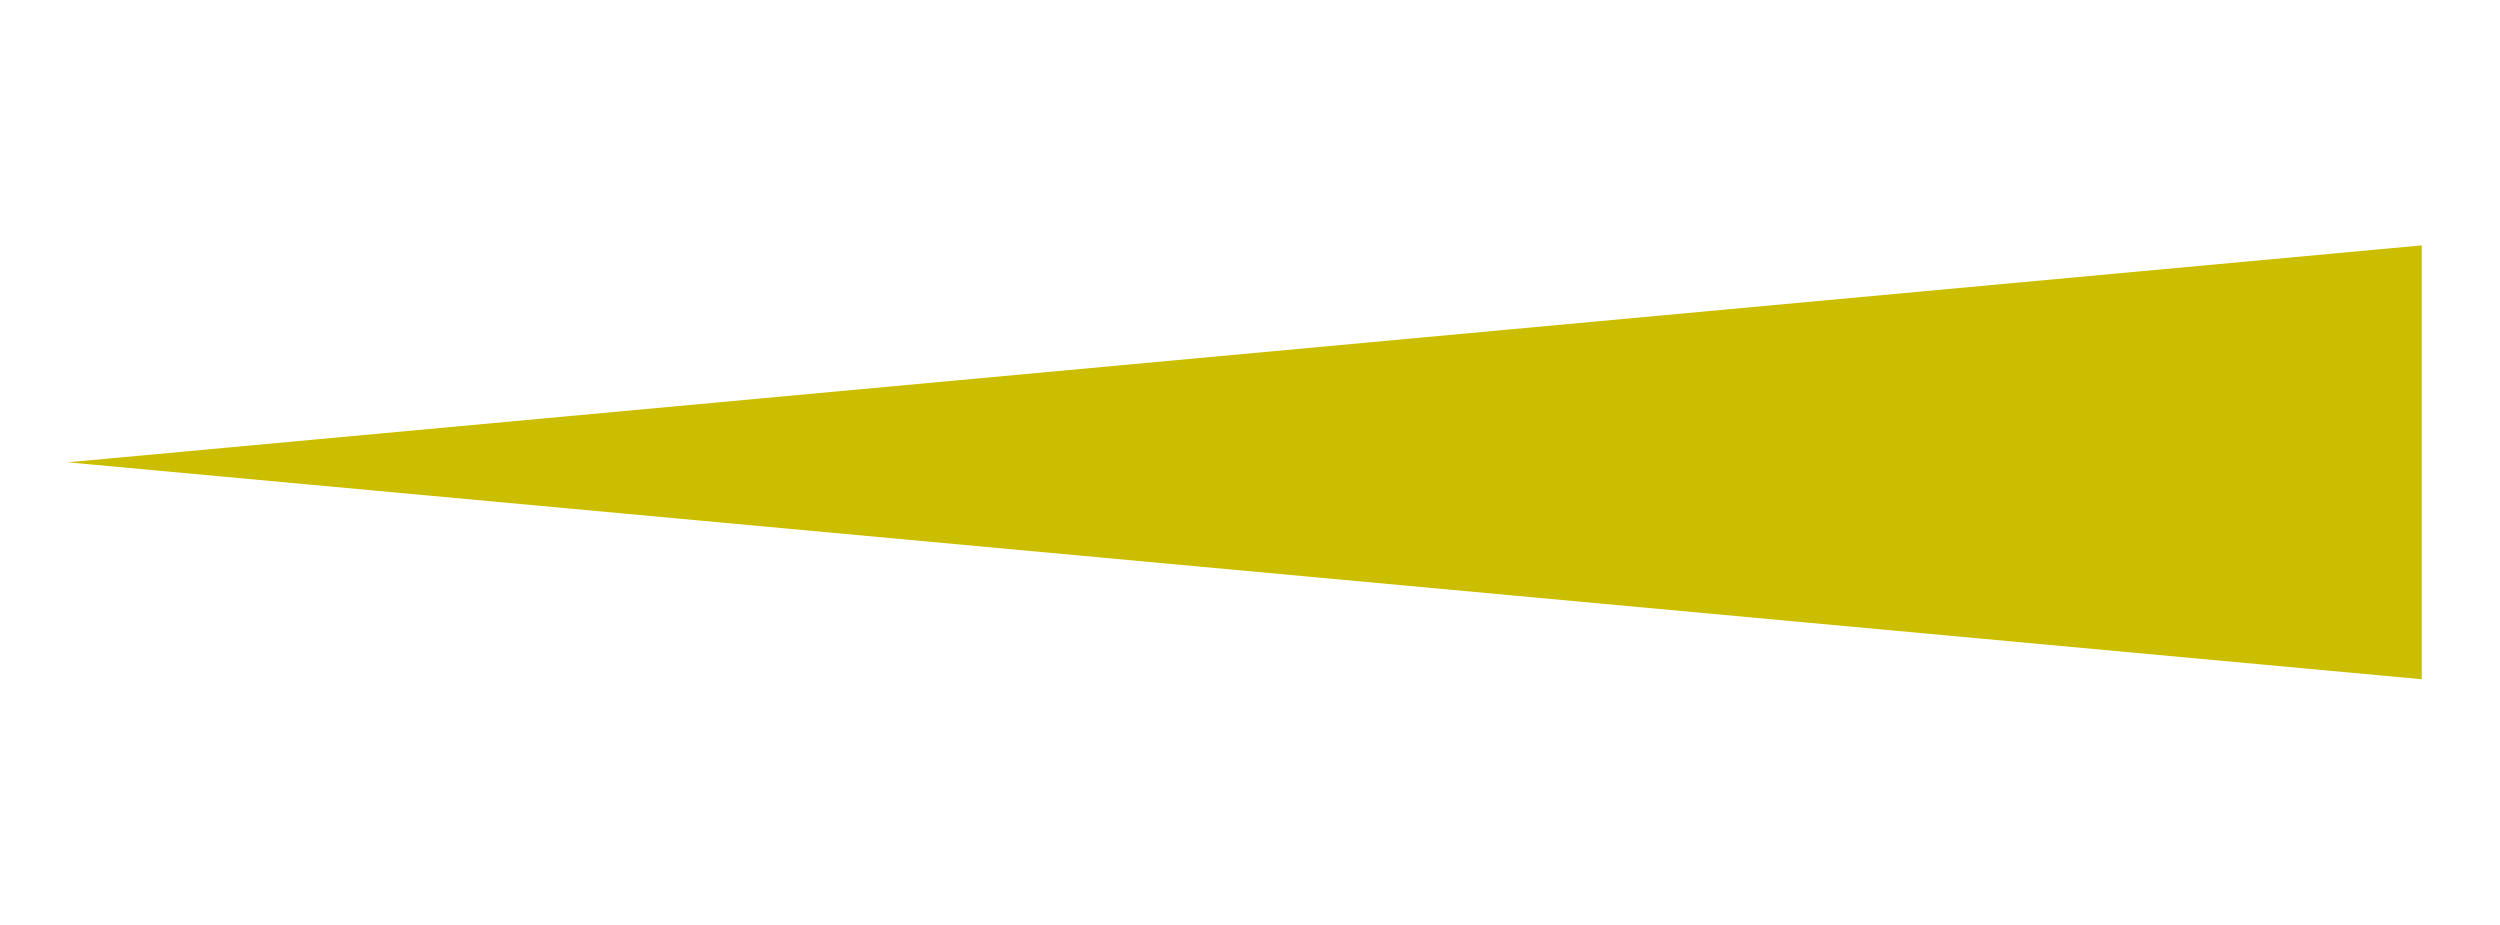 <?xml version="1.0" encoding="UTF-8"?>
<svg id="_レイヤー_2" xmlns="http://www.w3.org/2000/svg" version="1.1" viewBox="0 0 70.3 26">
  <!-- Generator: Adobe Illustrator 29.6.1, SVG Export Plug-In . SVG Version: 2.1.1 Build 9)  -->
  <defs>
    <style>
      .st0 {
        fill: #00ac97;
      }

      .st1 {
        display: none;
      }

      .st2 {
        fill: #cbbe00;
      }

      .st3 {
        fill: #cbe4e1;
      }
    </style>
  </defs>
  <g id="moji" class="st1">
    <rect class="st3" width="70.3" height="26"/>
  </g>
  <g class="st1">
    <path class="st0" d="M2.1,15.2c1.9-1.7,3.5-3,5.7-4.3,4.3-2.4,9.8-3.9,15.5-3.9,5.8,0,9.6,1.5,15.1,3.7,9.9,4,14.3,4.8,17.3,4.8,4.4,0,9-2,11.5-4.3l.7.8c-1.6,1.4-9.4,7.2-19.8,7.2-5.9,0-9.6-1.3-15.5-3.5-5-1.8-11.9-4.1-18.1-4.1-5.4,0-8.3,1.4-11.7,4.5l-.6-.8Z"/>
  </g>
  <polygon class="st2" points="68.1 6.9 68.1 19.1 1.9 13 68.1 6.9"/>
</svg>